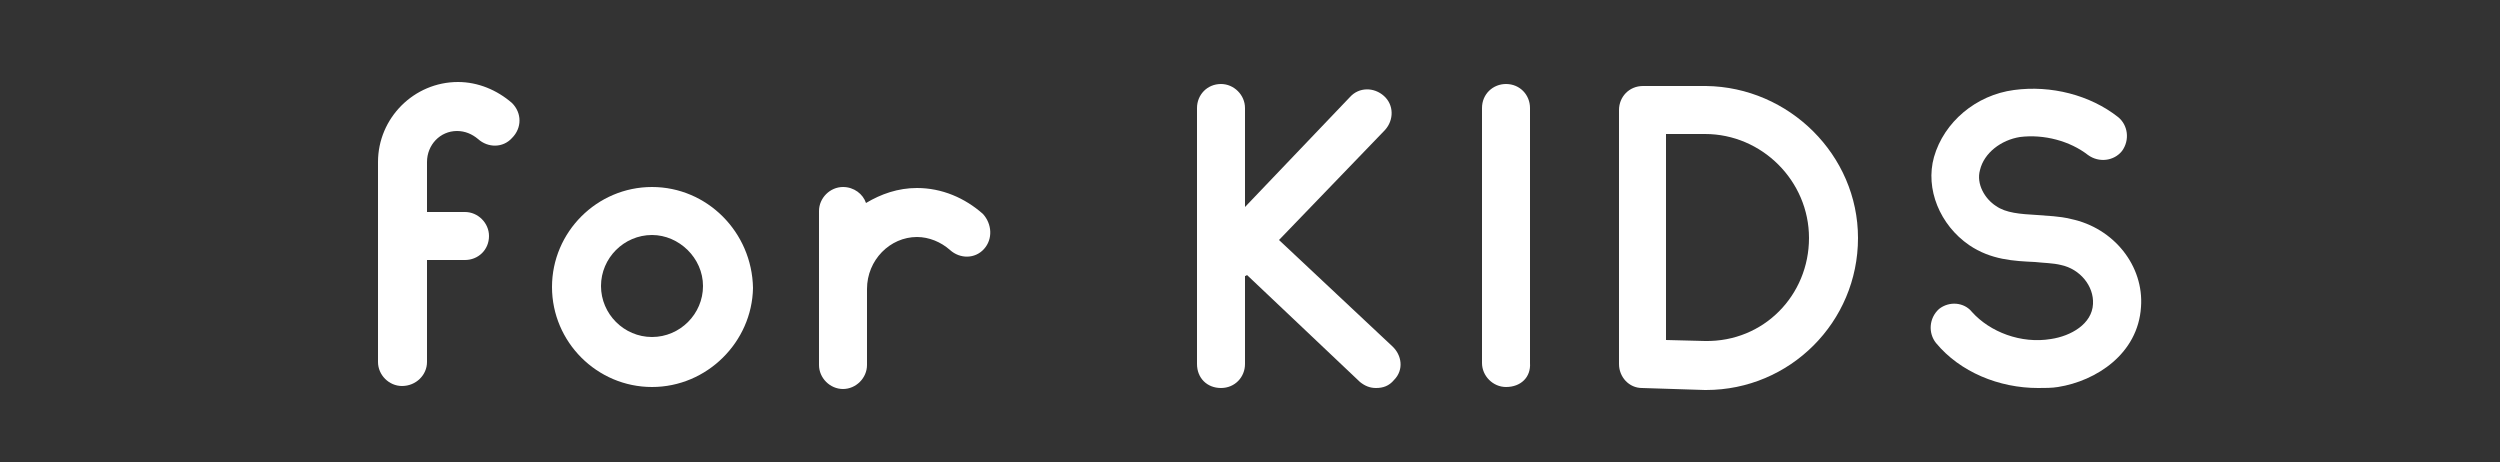 <?xml version="1.0" encoding="utf-8"?>
<!-- Generator: Adobe Illustrator 27.0.0, SVG Export Plug-In . SVG Version: 6.00 Build 0)  -->
<svg version="1.1" id="レイヤー_1" xmlns="http://www.w3.org/2000/svg" xmlns:xlink="http://www.w3.org/1999/xlink" x="0px"
	 y="0px" viewBox="0 0 250 46.2" style="enable-background:new 0 0 250 46.2;" xml:space="preserve">
<rect x="0" y="0" width="250" height="46.2" fill="#333333" stroke="none"/>
<style type="text/css">
	.st0{fill:#FFFFFF;}
</style>
<g>
	<path class="st0" d="M51.2,13.8c-0.9,1-2.4,1-3.4,0.1c-0.6-0.5-1.3-0.8-2.1-0.8c-1.7,0-3,1.4-3,3.1v5h3.8c1.3,0,2.4,1.1,2.4,2.4
		c0,1.4-1.1,2.4-2.4,2.4h-3.8v10.2c0,1.3-1.1,2.4-2.5,2.4c-1.3,0-2.4-1.1-2.4-2.4v-0.1c0-3.2,0-6.4,0-9.6V16.2c0-4.4,3.6-8,8-8
		c2,0,3.9,0.8,5.4,2.1C52.2,11.3,52.2,12.8,51.2,13.8z"/>
	<path class="st0" d="M65.2,38.7c-5.5,0-10-4.5-10-10s4.5-10,10-10s10,4.5,10.1,10.1C75.2,34.2,70.7,38.7,65.2,38.7z M65.2,23.5
		c-2.8,0-5.1,2.3-5.1,5.1s2.3,5.1,5.1,5.1s5.1-2.3,5.1-5.1S67.9,23.5,65.2,23.5z"/>
	<path class="st0" d="M98.4,24.9c-0.9,1-2.4,1-3.4,0.1c-0.9-0.8-2.1-1.3-3.3-1.3c-2.7,0-5,2.3-5,5.2v7.6c0,1.3-1.1,2.4-2.4,2.4
		s-2.4-1.1-2.4-2.4V21.1c0-1.3,1.1-2.4,2.4-2.4c1.1,0,2,0.7,2.3,1.6c1.5-0.9,3.2-1.5,5.1-1.5c2.5,0,4.8,1,6.6,2.6
		C99.2,22.4,99.3,23.9,98.4,24.9z"/>
	<path class="st0" d="M139.4,38c-0.5,0.6-1.1,0.8-1.8,0.8c-0.6,0-1.1-0.2-1.6-0.6l-11.3-10.7c0,0-0.1,0.1-0.2,0.1v8.8
		c0,1.3-1,2.4-2.4,2.4s-2.4-1-2.4-2.4V10.8c0-1.3,1-2.4,2.4-2.4c1.3,0,2.4,1.1,2.4,2.4v9.9l10.5-11c0.9-1,2.4-1,3.4-0.1
		s1,2.4,0.1,3.4l-10.6,11l11.3,10.6C140.2,35.5,140.4,37,139.4,38z"/>
	<path class="st0" d="M150.6,38.7c-1.3,0-2.4-1.1-2.4-2.4V10.8c0-1.4,1.1-2.4,2.4-2.4c1.4,0,2.4,1.1,2.4,2.4v25.5
		C153.1,37.7,152.1,38.7,150.6,38.7z"/>
	<path class="st0" d="M185.8,23.8c0,8.4-6.8,15.2-15.2,15.2h-0.1l-6.3-0.2c-1.3,0-2.3-1.1-2.3-2.4V11c0-1.3,1-2.4,2.4-2.4h6.3
		C178.9,8.7,185.8,15.5,185.8,23.8z M180.9,23.8c0-5.7-4.7-10.4-10.4-10.4h-3.9V34l3.9,0.1C176.4,34.2,180.9,29.5,180.9,23.8z"/>
	<path class="st0" d="M214.1,30.7c-0.3,4.7-4.5,7.4-8.3,8c-0.6,0.1-1.3,0.1-2,0.1c-3.9,0-7.8-1.6-10.2-4.5c-0.8-1-0.7-2.5,0.3-3.4
		c1-0.8,2.5-0.7,3.3,0.3c1.8,2,4.9,3.2,7.9,2.7c2-0.3,4.1-1.5,4.2-3.5c0.1-1.8-1.3-3.5-3.2-3.9c-0.8-0.2-1.7-0.2-2.6-0.3
		c-2.1-0.1-4.4-0.2-6.6-1.7c-2.9-2-4.4-5.6-3.5-8.8c1-3.5,4.2-6.2,8-6.7c3.7-0.5,7.6,0.5,10.4,2.7c1,0.8,1.2,2.3,0.4,3.4
		c-0.8,1-2.3,1.2-3.4,0.4c-1.8-1.4-4.4-2.1-6.8-1.8c-1.9,0.3-3.6,1.6-4,3.3c-0.4,1.4,0.5,2.9,1.6,3.6c1,0.7,2.4,0.8,4.1,0.9
		c1.1,0.1,2.2,0.1,3.4,0.4C211.4,22.8,214.4,26.6,214.1,30.7z"/>
</g>
</svg>
